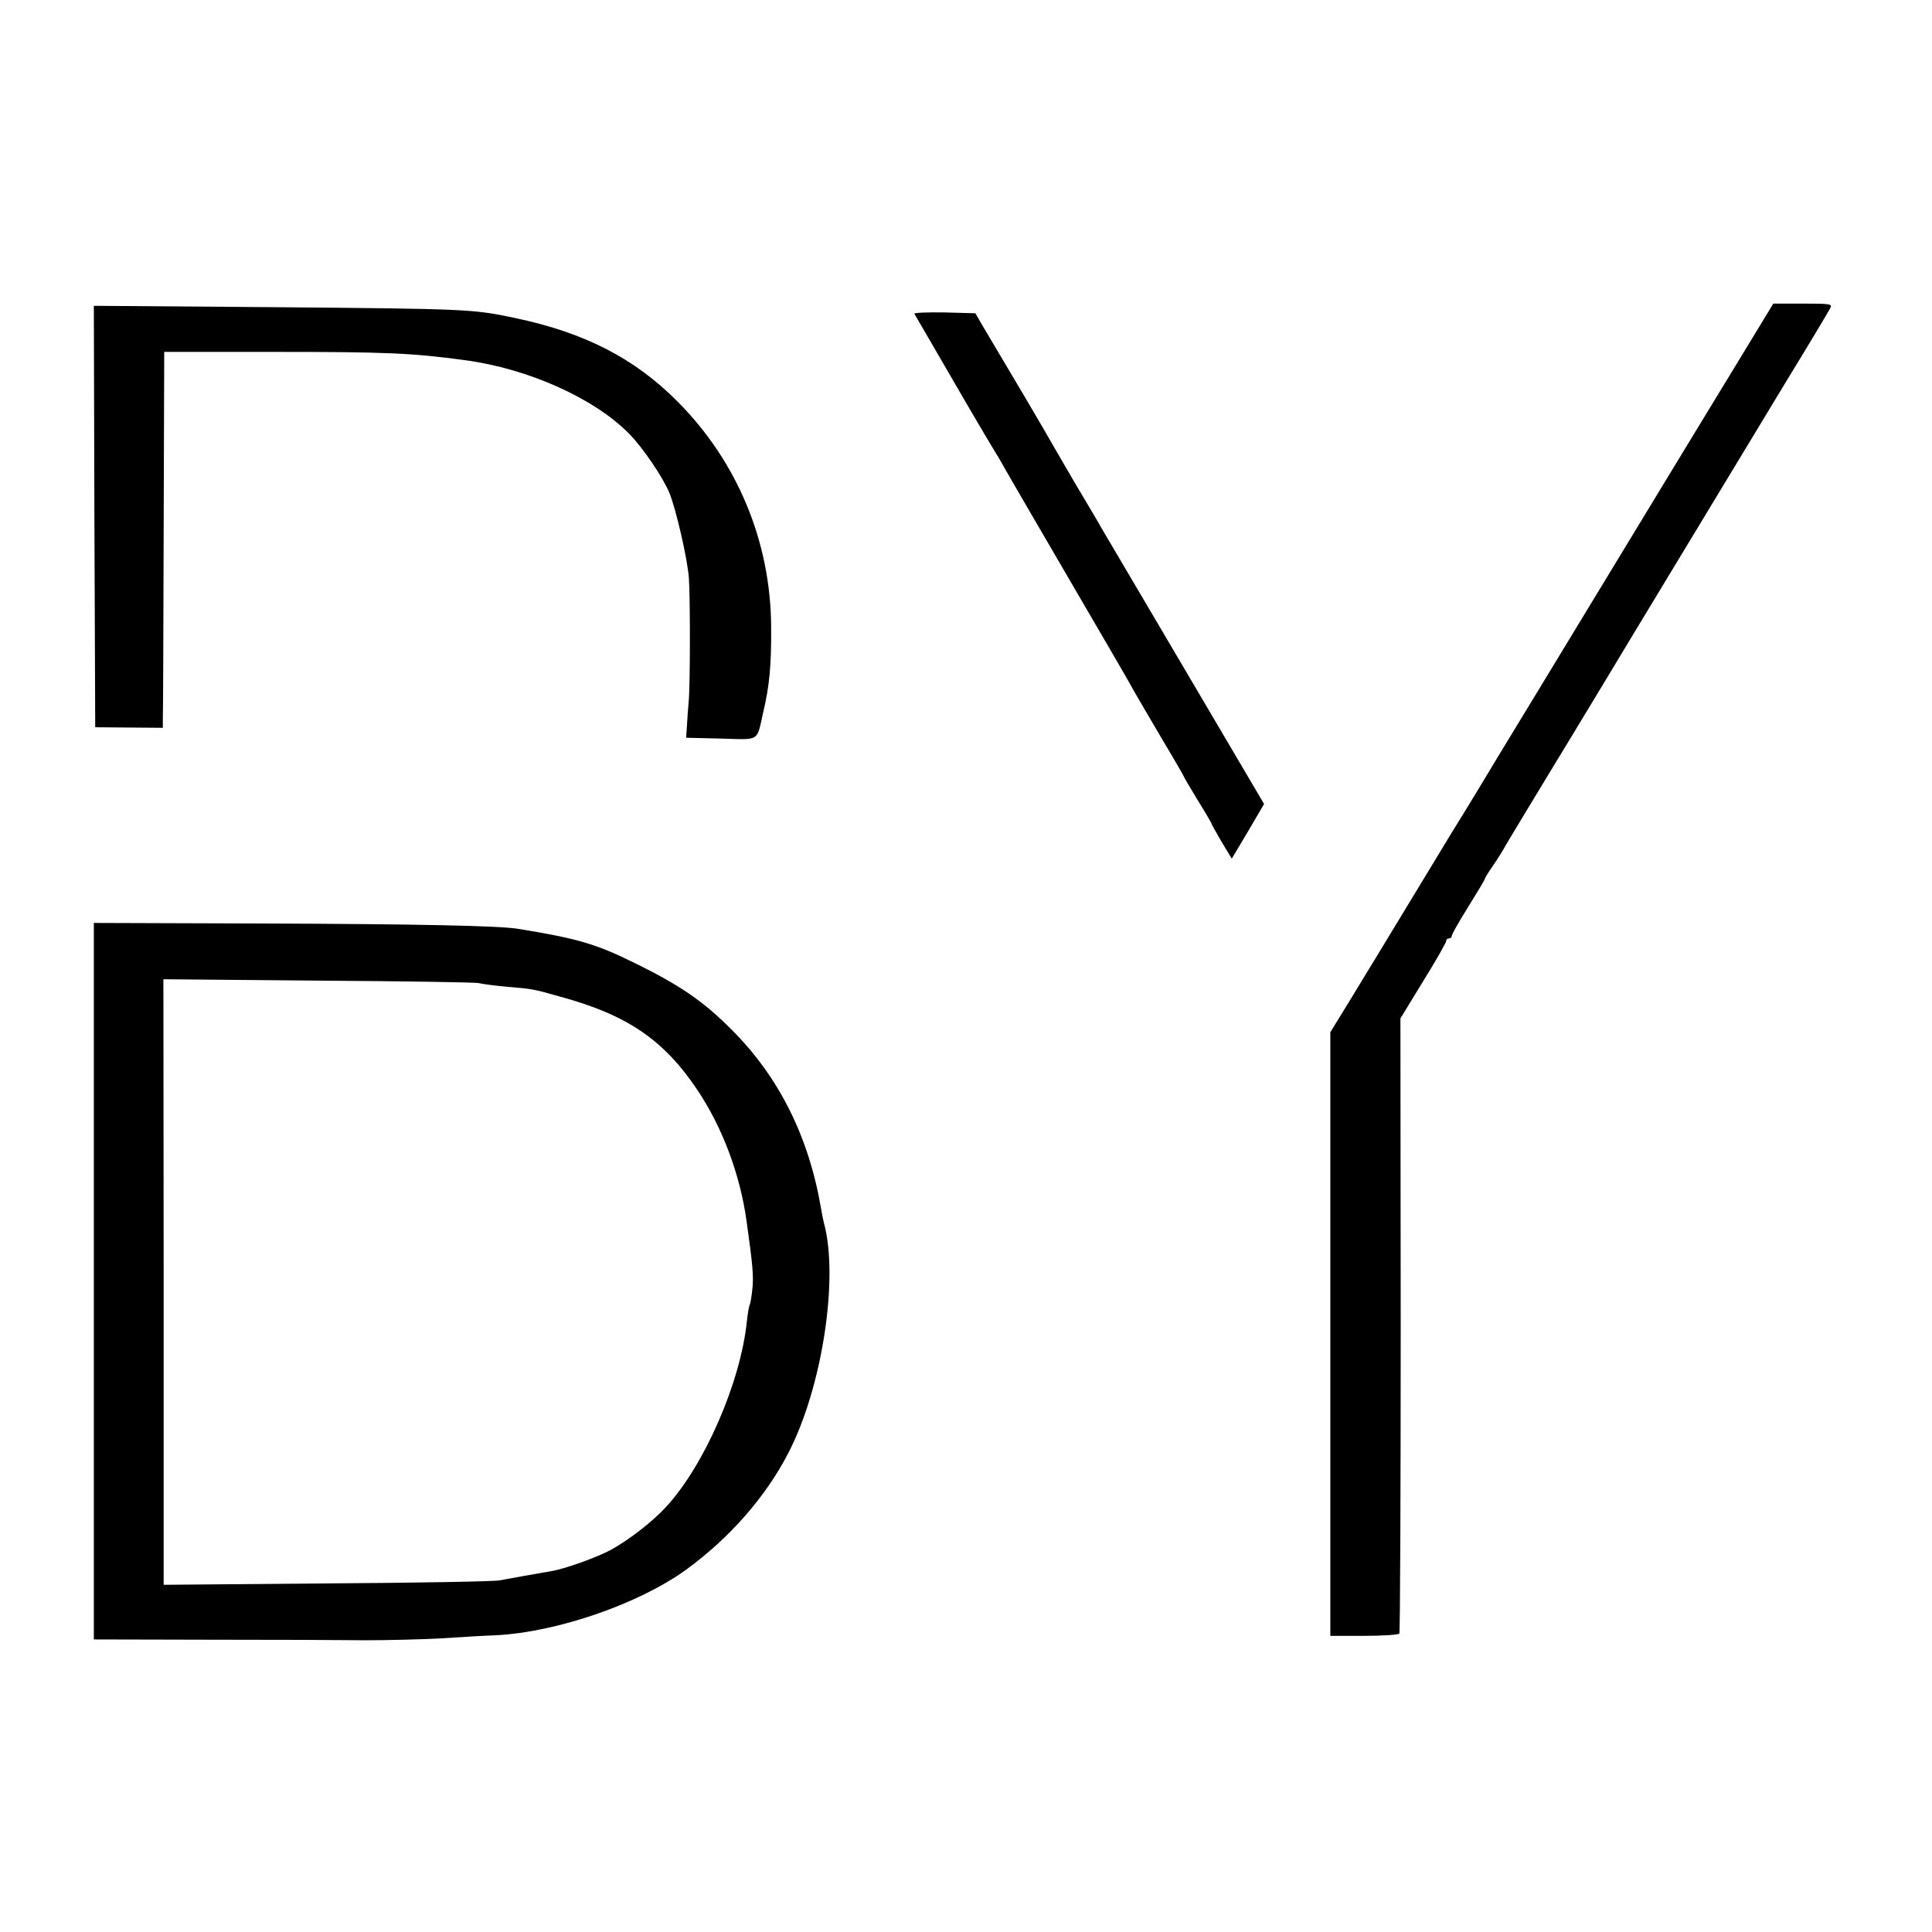 <?xml version="1.0" standalone="no"?>
<!DOCTYPE svg PUBLIC "-//W3C//DTD SVG 20010904//EN"
 "http://www.w3.org/TR/2001/REC-SVG-20010904/DTD/svg10.dtd">
<svg version="1.0" xmlns="http://www.w3.org/2000/svg"
 width="700pt" height="700pt" viewBox="0 0 700 700"
 preserveAspectRatio="xMidYMid meet">
<g transform="translate(0,700) scale(0.1,-0.1)"
fill="#000000" stroke="none">
<path d="M6259 5627 c-163 -267 -427 -703 -709 -1167 -79 -129 -167 -275 -197
-325 -30 -49 -71 -117 -92 -150 -30 -49 -250 -412 -282 -465 -5 -8 -43 -70
-84 -138 l-75 -122 0 -1093 0 -1094 123 0 c67 0 124 4 127 8 3 4 5 507 5 1118
l-1 1111 83 136 c46 74 83 139 83 145 0 5 5 9 10 9 6 0 10 4 10 9 0 6 27 53
60 106 33 53 60 98 60 101 0 3 13 24 29 47 16 23 38 58 48 77 11 19 85 141
163 270 79 129 168 278 200 330 56 94 381 630 659 1090 79 129 147 243 152
253 9 16 1 17 -98 17 l-108 0 -166 -273z"/>
<path d="M342 5129 l3 -764 123 -1 122 -1 0 31 c1 17 2 324 3 681 l2 650 400
0 c405 0 497 -4 690 -30 230 -31 468 -138 595 -267 49 -50 121 -156 145 -213
24 -58 66 -240 71 -310 5 -70 5 -392 -1 -450 -2 -22 -5 -60 -6 -84 l-3 -44
126 -3 c143 -4 129 -13 153 94 23 97 30 171 29 312 -2 309 -123 598 -339 815
-156 157 -337 250 -590 303 -151 32 -171 33 -873 39 l-652 5 2 -763z"/>
<path d="M3313 5863 c2 -4 69 -118 147 -253 78 -135 146 -249 150 -255 4 -5
18 -30 32 -55 14 -25 112 -193 218 -375 196 -336 216 -370 255 -440 13 -22 57
-98 99 -169 42 -70 76 -129 76 -131 0 -2 23 -40 50 -85 28 -45 50 -83 50 -85
0 -2 16 -31 36 -65 l37 -61 59 99 58 99 -291 494 c-160 272 -295 501 -300 509
-4 8 -49 84 -99 168 -49 84 -100 172 -113 195 -21 36 -73 125 -217 367 l-26
45 -113 3 c-62 1 -111 -1 -108 -5z"/>
<path d="M340 2358 l0 -1298 423 -1 c232 0 485 -1 562 -2 77 0 201 3 275 7 74
5 162 10 195 11 222 11 518 113 690 237 158 115 290 265 372 425 122 236 183
633 128 833 -2 8 -7 31 -10 50 -44 261 -153 479 -325 650 -100 101 -187 161
-351 241 -139 69 -208 89 -424 124 -72 11 -361 17 -927 19 l-608 2 0 -1298z
m1395 1080 c11 -3 56 -9 99 -13 95 -8 97 -8 192 -35 247 -67 379 -157 502
-341 90 -135 154 -306 177 -474 22 -155 26 -201 21 -245 -3 -28 -7 -54 -10
-58 -2 -4 -7 -31 -10 -60 -23 -221 -153 -519 -291 -670 -48 -53 -133 -119
-199 -156 -51 -28 -170 -71 -221 -79 -42 -7 -143 -25 -185 -33 -19 -4 -301 -9
-626 -11 l-591 -5 0 1097 -1 1097 562 -5 c308 -2 570 -6 581 -9z"/>
</g>
</svg>
